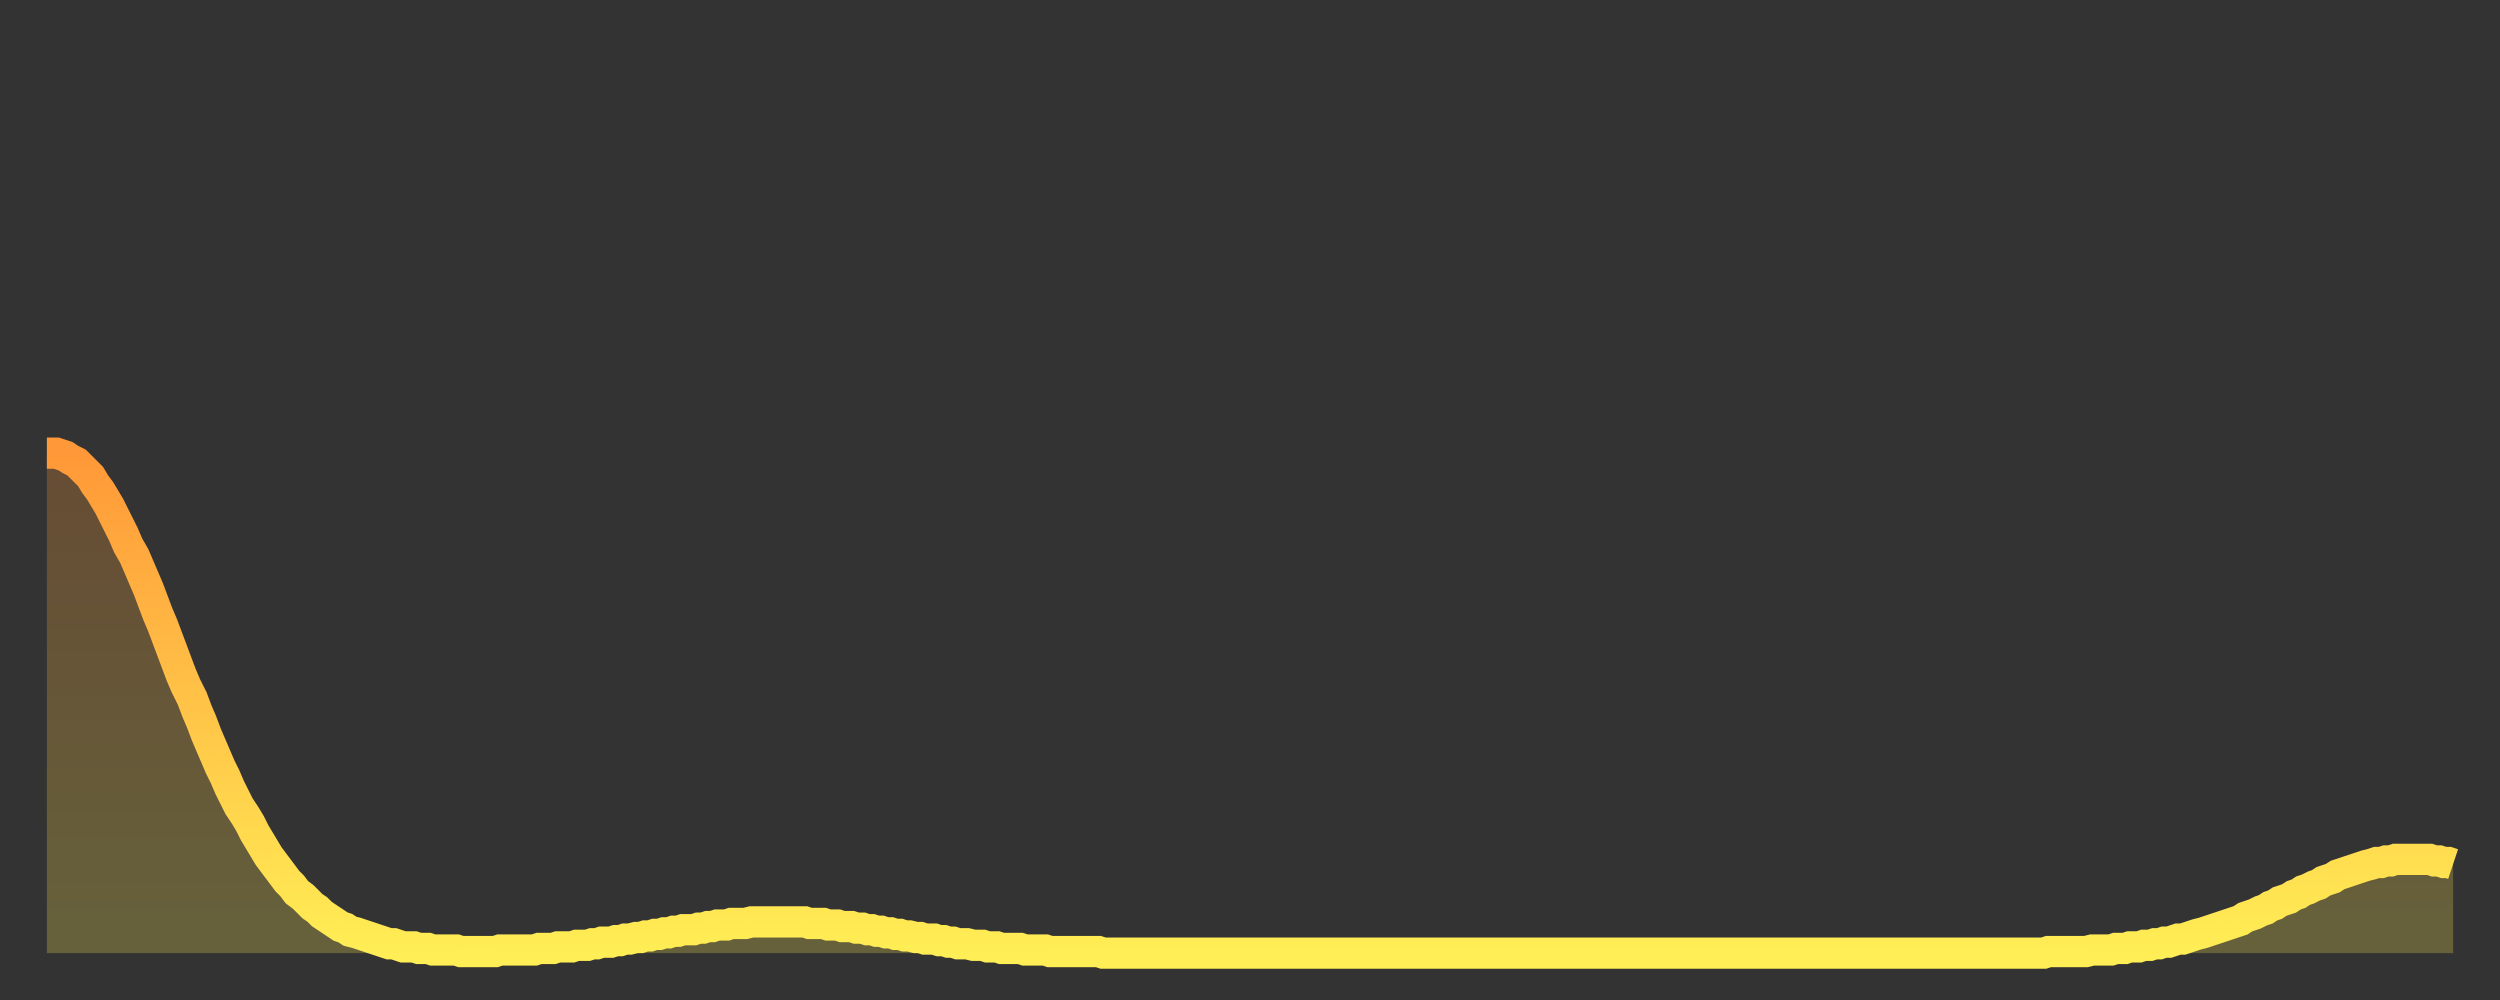 <?xml version="1.0" encoding="utf-8" ?>
<svg baseProfile="full" height="64" version="1.1" width="160" xmlns="http://www.w3.org/2000/svg" xmlns:ev="http://www.w3.org/2001/xml-events" xmlns:xlink="http://www.w3.org/1999/xlink"><rect width="100%" height="100%" fill="#333333" stroke="none"/><defs><linearGradient id="id347262" x1="0" x2="0" y1="0" y2="1"><stop offset="0%" stop-color="#ff9838" /><stop offset="50%" stop-color="#ffc347" /><stop offset="100%" stop-color="#ffee55" /></linearGradient></defs><g transform="translate(3,3)"><g><path d="M 0.0 26.0 0.3 26.0 0.6 26.0 0.9 26.1 1.2 26.2 1.5 26.4 1.9 26.6 2.2 26.9 2.5 27.2 2.8 27.5 3.1 28.0 3.4 28.4 3.7 28.9 4.0 29.4 4.3 30.0 4.6 30.6 4.9 31.2 5.2 31.9 5.6 32.6 5.9 33.3 6.2 34.0 6.5 34.7 6.8 35.5 7.1 36.3 7.4 37.0 7.7 37.8 8.0 38.6 8.3 39.4 8.6 40.2 8.9 40.9 9.3 41.7 9.6 42.5 9.9 43.2 10.2 44.0 10.5 44.7 10.8 45.4 11.1 46.1 11.4 46.7 11.7 47.4 12.0 48.0 12.3 48.6 12.7 49.2 13.0 49.7 13.3 50.3 13.6 50.8 13.9 51.3 14.2 51.8 14.5 52.2 14.8 52.6 15.1 53.0 15.4 53.4 15.7 53.7 16.0 54.1 16.4 54.4 16.7 54.7 17.0 55.0 17.3 55.2 17.6 55.5 17.9 55.7 18.2 55.9 18.5 56.1 18.8 56.3 19.1 56.4 19.4 56.6 19.8 56.7 20.1 56.8 20.4 56.9 20.7 57.0 21.0 57.1 21.3 57.2 21.6 57.3 21.9 57.4 22.2 57.4 22.5 57.5 22.8 57.6 23.1 57.6 23.5 57.6 23.8 57.7 24.1 57.7 24.4 57.7 24.7 57.8 25.0 57.8 25.3 57.8 25.6 57.8 25.9 57.8 26.2 57.8 26.5 57.9 26.8 57.9 27.2 57.9 27.5 57.9 27.8 57.9 28.1 57.9 28.4 57.9 28.7 57.9 29.0 57.8 29.3 57.8 29.6 57.8 29.9 57.8 30.2 57.8 30.6 57.8 30.9 57.8 31.2 57.8 31.5 57.7 31.8 57.7 32.1 57.7 32.4 57.7 32.7 57.6 33.0 57.6 33.3 57.6 33.6 57.6 33.9 57.5 34.3 57.5 34.6 57.5 34.9 57.4 35.2 57.4 35.5 57.3 35.8 57.3 36.1 57.3 36.4 57.2 36.7 57.2 37.0 57.1 37.3 57.1 37.7 57.0 38.0 57.0 38.3 56.9 38.6 56.9 38.9 56.8 39.2 56.8 39.5 56.7 39.8 56.7 40.1 56.6 40.4 56.6 40.7 56.5 41.0 56.5 41.4 56.5 41.7 56.4 42.0 56.4 42.3 56.3 42.6 56.3 42.9 56.2 43.2 56.2 43.5 56.2 43.8 56.1 44.1 56.1 44.4 56.1 44.7 56.1 45.1 56.0 45.4 56.0 45.7 56.0 46.0 56.0 46.3 56.0 46.6 56.0 46.9 56.0 47.2 56.0 47.5 56.0 47.8 56.0 48.1 56.0 48.5 56.0 48.8 56.1 49.1 56.1 49.4 56.1 49.7 56.1 50.0 56.2 50.3 56.2 50.6 56.2 50.9 56.3 51.2 56.3 51.5 56.3 51.8 56.4 52.2 56.4 52.5 56.5 52.8 56.5 53.1 56.6 53.4 56.6 53.7 56.7 54.0 56.7 54.3 56.8 54.6 56.8 54.9 56.9 55.2 56.9 55.6 57.0 55.9 57.0 56.2 57.1 56.5 57.1 56.8 57.1 57.1 57.2 57.4 57.2 57.7 57.3 58.0 57.3 58.3 57.4 58.6 57.4 58.9 57.4 59.3 57.5 59.6 57.5 59.9 57.5 60.2 57.6 60.5 57.6 60.8 57.6 61.1 57.7 61.4 57.7 61.7 57.7 62.0 57.7 62.3 57.7 62.6 57.8 63.0 57.8 63.3 57.8 63.6 57.8 63.9 57.8 64.2 57.9 64.5 57.9 64.8 57.9 65.1 57.9 65.4 57.9 65.7 57.9 66.0 57.9 66.4 57.9 66.7 57.9 67.0 57.9 67.3 57.9 67.6 58.0 67.9 58.0 68.2 58.0 68.5 58.0 68.8 58.0 69.1 58.0 69.4 58.0 69.7 58.0 70.1 58.0 70.4 58.0 70.7 58.0 71.0 58.0 71.3 58.0 71.6 58.0 71.9 58.0 72.2 58.0 72.5 58.0 72.8 58.0 73.1 58.0 73.5 58.0 73.8 58.0 74.1 58.0 74.4 58.0 74.7 58.0 75.0 58.0 75.3 58.0 75.6 58.0 75.9 58.0 76.2 58.0 76.5 58.0 76.8 58.0 77.2 58.0 77.5 58.0 77.8 58.0 78.1 58.0 78.4 58.0 78.7 58.0 79.0 58.0 79.3 58.0 79.6 58.0 79.9 58.0 80.2 58.0 80.5 58.0 80.9 58.0 81.2 58.0 81.5 58.0 81.8 58.0 82.1 58.0 82.4 58.0 82.7 58.0 83.0 58.0 83.3 58.0 83.6 58.0 83.9 58.0 84.3 58.0 84.6 58.0 84.9 58.0 85.2 58.0 85.5 58.0 85.8 58.0 86.1 58.0 86.4 58.0 86.7 58.0 87.0 58.0 87.3 58.0 87.6 58.0 88.0 58.0 88.3 58.0 88.6 58.0 88.9 58.0 89.2 58.0 89.5 58.0 89.8 58.0 90.1 58.0 90.4 58.0 90.7 58.0 91.0 58.0 91.4 58.0 91.7 58.0 92.0 58.0 92.3 58.0 92.6 58.0 92.9 58.0 93.2 58.0 93.5 58.0 93.8 58.0 94.1 58.0 94.4 58.0 94.7 58.0 95.1 58.0 95.4 58.0 95.7 58.0 96.0 58.0 96.3 58.0 96.6 58.0 96.9 58.0 97.2 58.0 97.5 58.0 97.8 58.0 98.1 58.0 98.4 58.0 98.8 58.0 99.1 58.0 99.4 58.0 99.7 58.0 100.0 58.0 100.3 58.0 100.6 58.0 100.9 58.0 101.2 58.0 101.5 58.0 101.8 58.0 102.2 58.0 102.5 58.0 102.8 58.0 103.1 58.0 103.4 58.0 103.7 58.0 104.0 58.0 104.3 58.0 104.6 58.0 104.9 58.0 105.2 58.0 105.5 58.0 105.9 58.0 106.2 58.0 106.5 58.0 106.8 58.0 107.1 58.0 107.4 58.0 107.7 58.0 108.0 58.0 108.3 58.0 108.6 58.0 108.9 58.0 109.3 58.0 109.6 58.0 109.9 58.0 110.2 58.0 110.5 58.0 110.8 58.0 111.1 58.0 111.4 58.0 111.7 58.0 112.0 58.0 112.3 58.0 112.6 58.0 113.0 58.0 113.3 58.0 113.6 58.0 113.9 58.0 114.2 58.0 114.5 58.0 114.8 58.0 115.1 58.0 115.4 58.0 115.7 58.0 116.0 58.0 116.3 58.0 116.7 58.0 117.0 58.0 117.3 58.0 117.6 58.0 117.9 58.0 118.2 58.0 118.5 58.0 118.8 58.0 119.1 58.0 119.4 58.0 119.7 58.0 120.1 58.0 120.4 58.0 120.7 58.0 121.0 58.0 121.3 58.0 121.6 58.0 121.9 58.0 122.2 58.0 122.5 58.0 122.8 58.0 123.1 58.0 123.4 58.0 123.8 58.0 124.1 58.0 124.4 58.0 124.7 58.0 125.0 58.0 125.3 58.0 125.6 58.0 125.9 58.0 126.2 58.0 126.5 58.0 126.8 58.0 127.2 58.0 127.5 58.0 127.8 58.0 128.1 57.9 128.4 57.9 128.7 57.9 129.0 57.9 129.3 57.9 129.6 57.9 129.9 57.9 130.2 57.9 130.5 57.9 130.9 57.8 131.2 57.8 131.5 57.8 131.8 57.8 132.1 57.8 132.4 57.7 132.7 57.7 133.0 57.7 133.3 57.6 133.6 57.6 133.9 57.6 134.2 57.5 134.6 57.5 134.9 57.4 135.2 57.4 135.5 57.3 135.8 57.3 136.1 57.2 136.4 57.1 136.7 57.1 137.0 57.0 137.3 56.9 137.6 56.8 138.0 56.7 138.3 56.6 138.6 56.5 138.9 56.4 139.2 56.3 139.5 56.2 139.8 56.1 140.1 56.0 140.4 55.9 140.7 55.7 141.0 55.6 141.3 55.5 141.7 55.3 142.0 55.2 142.3 55.0 142.6 54.9 142.9 54.7 143.2 54.6 143.5 54.5 143.8 54.3 144.1 54.2 144.4 54.0 144.7 53.9 145.1 53.7 145.4 53.6 145.7 53.4 146.0 53.3 146.3 53.2 146.6 53.0 146.9 52.9 147.2 52.8 147.5 52.7 147.8 52.6 148.1 52.5 148.4 52.4 148.8 52.3 149.1 52.2 149.4 52.2 149.7 52.1 150.0 52.1 150.3 52.0 150.6 52.0 150.9 52.0 151.2 52.0 151.5 52.0 151.8 52.0 152.1 52.0 152.5 52.0 152.8 52.1 153.1 52.1 153.4 52.2 153.7 52.2 154.0 52.3" fill="none" id="graph-curve" opacity="1" stroke="url(#id347262)" stroke-width="2" /><path d="M 0 58 L 0.0 26.0 0.3 26.0 0.6 26.0 0.9 26.1 1.2 26.2 1.5 26.4 1.9 26.6 2.2 26.9 2.5 27.2 2.8 27.5 3.1 28.0 3.4 28.4 3.7 28.9 4.0 29.4 4.3 30.0 4.6 30.6 4.9 31.2 5.2 31.9 5.6 32.6 5.9 33.3 6.2 34.0 6.5 34.7 6.8 35.5 7.1 36.3 7.4 37.0 7.7 37.8 8.0 38.6 8.3 39.4 8.6 40.2 8.9 40.9 9.3 41.7 9.6 42.5 9.9 43.2 10.2 44.0 10.5 44.7 10.8 45.4 11.1 46.1 11.4 46.7 11.7 47.4 12.0 48.0 12.3 48.6 12.7 49.2 13.0 49.7 13.3 50.3 13.6 50.8 13.9 51.3 14.2 51.8 14.5 52.2 14.8 52.6 15.1 53.0 15.4 53.4 15.7 53.7 16.0 54.1 16.4 54.4 16.7 54.7 17.0 55.0 17.3 55.2 17.6 55.5 17.9 55.7 18.2 55.9 18.5 56.1 18.8 56.3 19.1 56.4 19.4 56.6 19.8 56.7 20.1 56.8 20.4 56.9 20.7 57.0 21.0 57.1 21.3 57.2 21.6 57.3 21.9 57.4 22.2 57.4 22.5 57.5 22.8 57.6 23.1 57.6 23.5 57.6 23.8 57.7 24.1 57.7 24.4 57.7 24.7 57.8 25.0 57.8 25.3 57.8 25.6 57.8 25.9 57.8 26.2 57.8 26.5 57.9 26.8 57.9 27.2 57.9 27.5 57.9 27.8 57.9 28.1 57.9 28.4 57.9 28.7 57.9 29.0 57.8 29.3 57.8 29.6 57.8 29.9 57.8 30.2 57.8 30.6 57.8 30.9 57.8 31.2 57.8 31.5 57.7 31.8 57.7 32.1 57.7 32.4 57.7 32.7 57.6 33.0 57.6 33.3 57.6 33.6 57.6 33.9 57.5 34.3 57.5 34.6 57.5 34.9 57.4 35.2 57.4 35.5 57.3 35.8 57.3 36.1 57.3 36.4 57.2 36.7 57.2 37.0 57.1 37.3 57.1 37.7 57.0 38.0 57.0 38.3 56.9 38.6 56.9 38.9 56.8 39.2 56.8 39.5 56.7 39.8 56.7 40.1 56.6 40.4 56.6 40.7 56.5 41.0 56.5 41.4 56.5 41.7 56.4 42.0 56.4 42.3 56.3 42.6 56.3 42.9 56.2 43.2 56.2 43.5 56.2 43.8 56.1 44.1 56.1 44.4 56.1 44.7 56.1 45.1 56.0 45.4 56.0 45.7 56.0 46.0 56.0 46.3 56.0 46.6 56.0 46.9 56.0 47.2 56.0 47.5 56.0 47.8 56.0 48.1 56.0 48.5 56.0 48.8 56.1 49.1 56.1 49.4 56.1 49.7 56.1 50.0 56.2 50.3 56.2 50.6 56.2 50.9 56.3 51.2 56.3 51.5 56.3 51.8 56.4 52.2 56.4 52.5 56.5 52.8 56.5 53.1 56.6 53.4 56.6 53.7 56.7 54.0 56.7 54.3 56.8 54.6 56.8 54.9 56.9 55.2 56.9 55.6 57.0 55.9 57.0 56.2 57.1 56.5 57.1 56.8 57.1 57.1 57.2 57.4 57.2 57.7 57.3 58.0 57.3 58.3 57.4 58.6 57.4 58.9 57.4 59.3 57.5 59.6 57.5 59.9 57.5 60.2 57.6 60.5 57.6 60.8 57.6 61.1 57.7 61.4 57.7 61.7 57.7 62.0 57.7 62.3 57.7 62.6 57.8 63.0 57.8 63.3 57.8 63.6 57.8 63.9 57.8 64.2 57.9 64.5 57.9 64.8 57.9 65.1 57.9 65.4 57.9 65.7 57.9 66.0 57.9 66.4 57.9 66.7 57.9 67.0 57.9 67.3 57.9 67.6 58.0 67.9 58.0 68.2 58.0 68.5 58.0 68.8 58.0 69.1 58.0 69.4 58.0 69.7 58.0 70.1 58.0 70.4 58.0 70.7 58.0 71.0 58.0 71.3 58.0 71.6 58.0 71.9 58.0 72.2 58.0 72.5 58.0 72.8 58.0 73.1 58.0 73.5 58.0 73.8 58.0 74.1 58.0 74.4 58.0 74.7 58.0 75.0 58.0 75.3 58.0 75.6 58.0 75.9 58.0 76.2 58.0 76.5 58.0 76.8 58.0 77.2 58.0 77.5 58.0 77.8 58.0 78.1 58.0 78.4 58.0 78.7 58.0 79.0 58.0 79.3 58.0 79.6 58.0 79.9 58.0 80.2 58.0 80.5 58.0 80.9 58.0 81.2 58.0 81.5 58.0 81.8 58.0 82.1 58.0 82.4 58.0 82.7 58.0 83.0 58.0 83.3 58.0 83.6 58.0 83.9 58.0 84.3 58.0 84.6 58.0 84.9 58.0 85.2 58.0 85.5 58.0 85.8 58.0 86.1 58.0 86.4 58.0 86.7 58.0 87.0 58.0 87.3 58.0 87.6 58.0 88.0 58.0 88.3 58.0 88.6 58.0 88.9 58.0 89.2 58.0 89.5 58.0 89.8 58.0 90.1 58.0 90.4 58.0 90.7 58.0 91.0 58.0 91.4 58.0 91.7 58.0 92.0 58.0 92.3 58.0 92.6 58.0 92.9 58.0 93.2 58.0 93.5 58.0 93.8 58.0 94.1 58.0 94.4 58.0 94.7 58.0 95.1 58.0 95.4 58.0 95.7 58.0 96.0 58.0 96.3 58.0 96.6 58.0 96.9 58.0 97.2 58.0 97.5 58.0 97.8 58.0 98.1 58.0 98.4 58.0 98.8 58.0 99.1 58.0 99.4 58.0 99.7 58.0 100.0 58.0 100.3 58.0 100.6 58.0 100.9 58.0 101.2 58.0 101.5 58.0 101.8 58.0 102.2 58.0 102.5 58.0 102.8 58.0 103.1 58.0 103.4 58.0 103.7 58.0 104.0 58.0 104.3 58.0 104.6 58.0 104.9 58.0 105.2 58.0 105.5 58.0 105.9 58.0 106.2 58.0 106.5 58.0 106.8 58.0 107.1 58.0 107.4 58.0 107.7 58.0 108.0 58.0 108.3 58.0 108.6 58.0 108.9 58.0 109.3 58.0 109.6 58.0 109.9 58.0 110.2 58.0 110.5 58.0 110.8 58.0 111.1 58.0 111.4 58.0 111.7 58.0 112.0 58.0 112.3 58.0 112.6 58.0 113.0 58.0 113.3 58.0 113.6 58.0 113.9 58.0 114.2 58.0 114.5 58.0 114.8 58.0 115.1 58.0 115.4 58.0 115.7 58.0 116.0 58.0 116.3 58.0 116.7 58.0 117.0 58.0 117.3 58.0 117.6 58.0 117.9 58.0 118.2 58.0 118.5 58.0 118.8 58.0 119.1 58.0 119.4 58.0 119.7 58.0 120.1 58.0 120.4 58.0 120.7 58.0 121.0 58.0 121.3 58.0 121.6 58.0 121.9 58.0 122.2 58.0 122.5 58.0 122.8 58.0 123.1 58.0 123.4 58.0 123.8 58.0 124.1 58.0 124.4 58.0 124.7 58.0 125.0 58.0 125.3 58.0 125.6 58.0 125.9 58.0 126.2 58.0 126.5 58.0 126.8 58.0 127.2 58.0 127.5 58.0 127.8 58.0 128.1 57.9 128.4 57.9 128.7 57.9 129.0 57.9 129.3 57.9 129.6 57.9 129.9 57.9 130.2 57.9 130.5 57.9 130.9 57.8 131.2 57.8 131.5 57.8 131.8 57.8 132.1 57.8 132.4 57.7 132.7 57.7 133.0 57.7 133.3 57.6 133.6 57.6 133.9 57.6 134.2 57.5 134.6 57.5 134.9 57.4 135.2 57.4 135.5 57.3 135.8 57.3 136.1 57.2 136.4 57.1 136.7 57.1 137.0 57.0 137.3 56.9 137.6 56.8 138.0 56.7 138.3 56.6 138.6 56.5 138.9 56.4 139.2 56.3 139.5 56.2 139.8 56.1 140.1 56.0 140.4 55.9 140.7 55.7 141.0 55.6 141.3 55.5 141.7 55.3 142.0 55.2 142.3 55.0 142.6 54.9 142.9 54.7 143.2 54.6 143.5 54.5 143.8 54.3 144.1 54.2 144.4 54.0 144.7 53.9 145.1 53.7 145.4 53.6 145.7 53.4 146.0 53.3 146.3 53.2 146.6 53.0 146.9 52.9 147.2 52.8 147.5 52.7 147.8 52.6 148.1 52.5 148.4 52.4 148.8 52.3 149.1 52.2 149.4 52.2 149.7 52.1 150.0 52.1 150.3 52.0 150.6 52.0 150.9 52.0 151.2 52.0 151.5 52.0 151.8 52.0 152.1 52.0 152.5 52.0 152.8 52.1 153.1 52.1 153.4 52.2 153.7 52.2 154.0 52.3 154 58" fill="url(#id347262)" fill-opacity=".25" id="graph-shadow" /></g></g></svg>